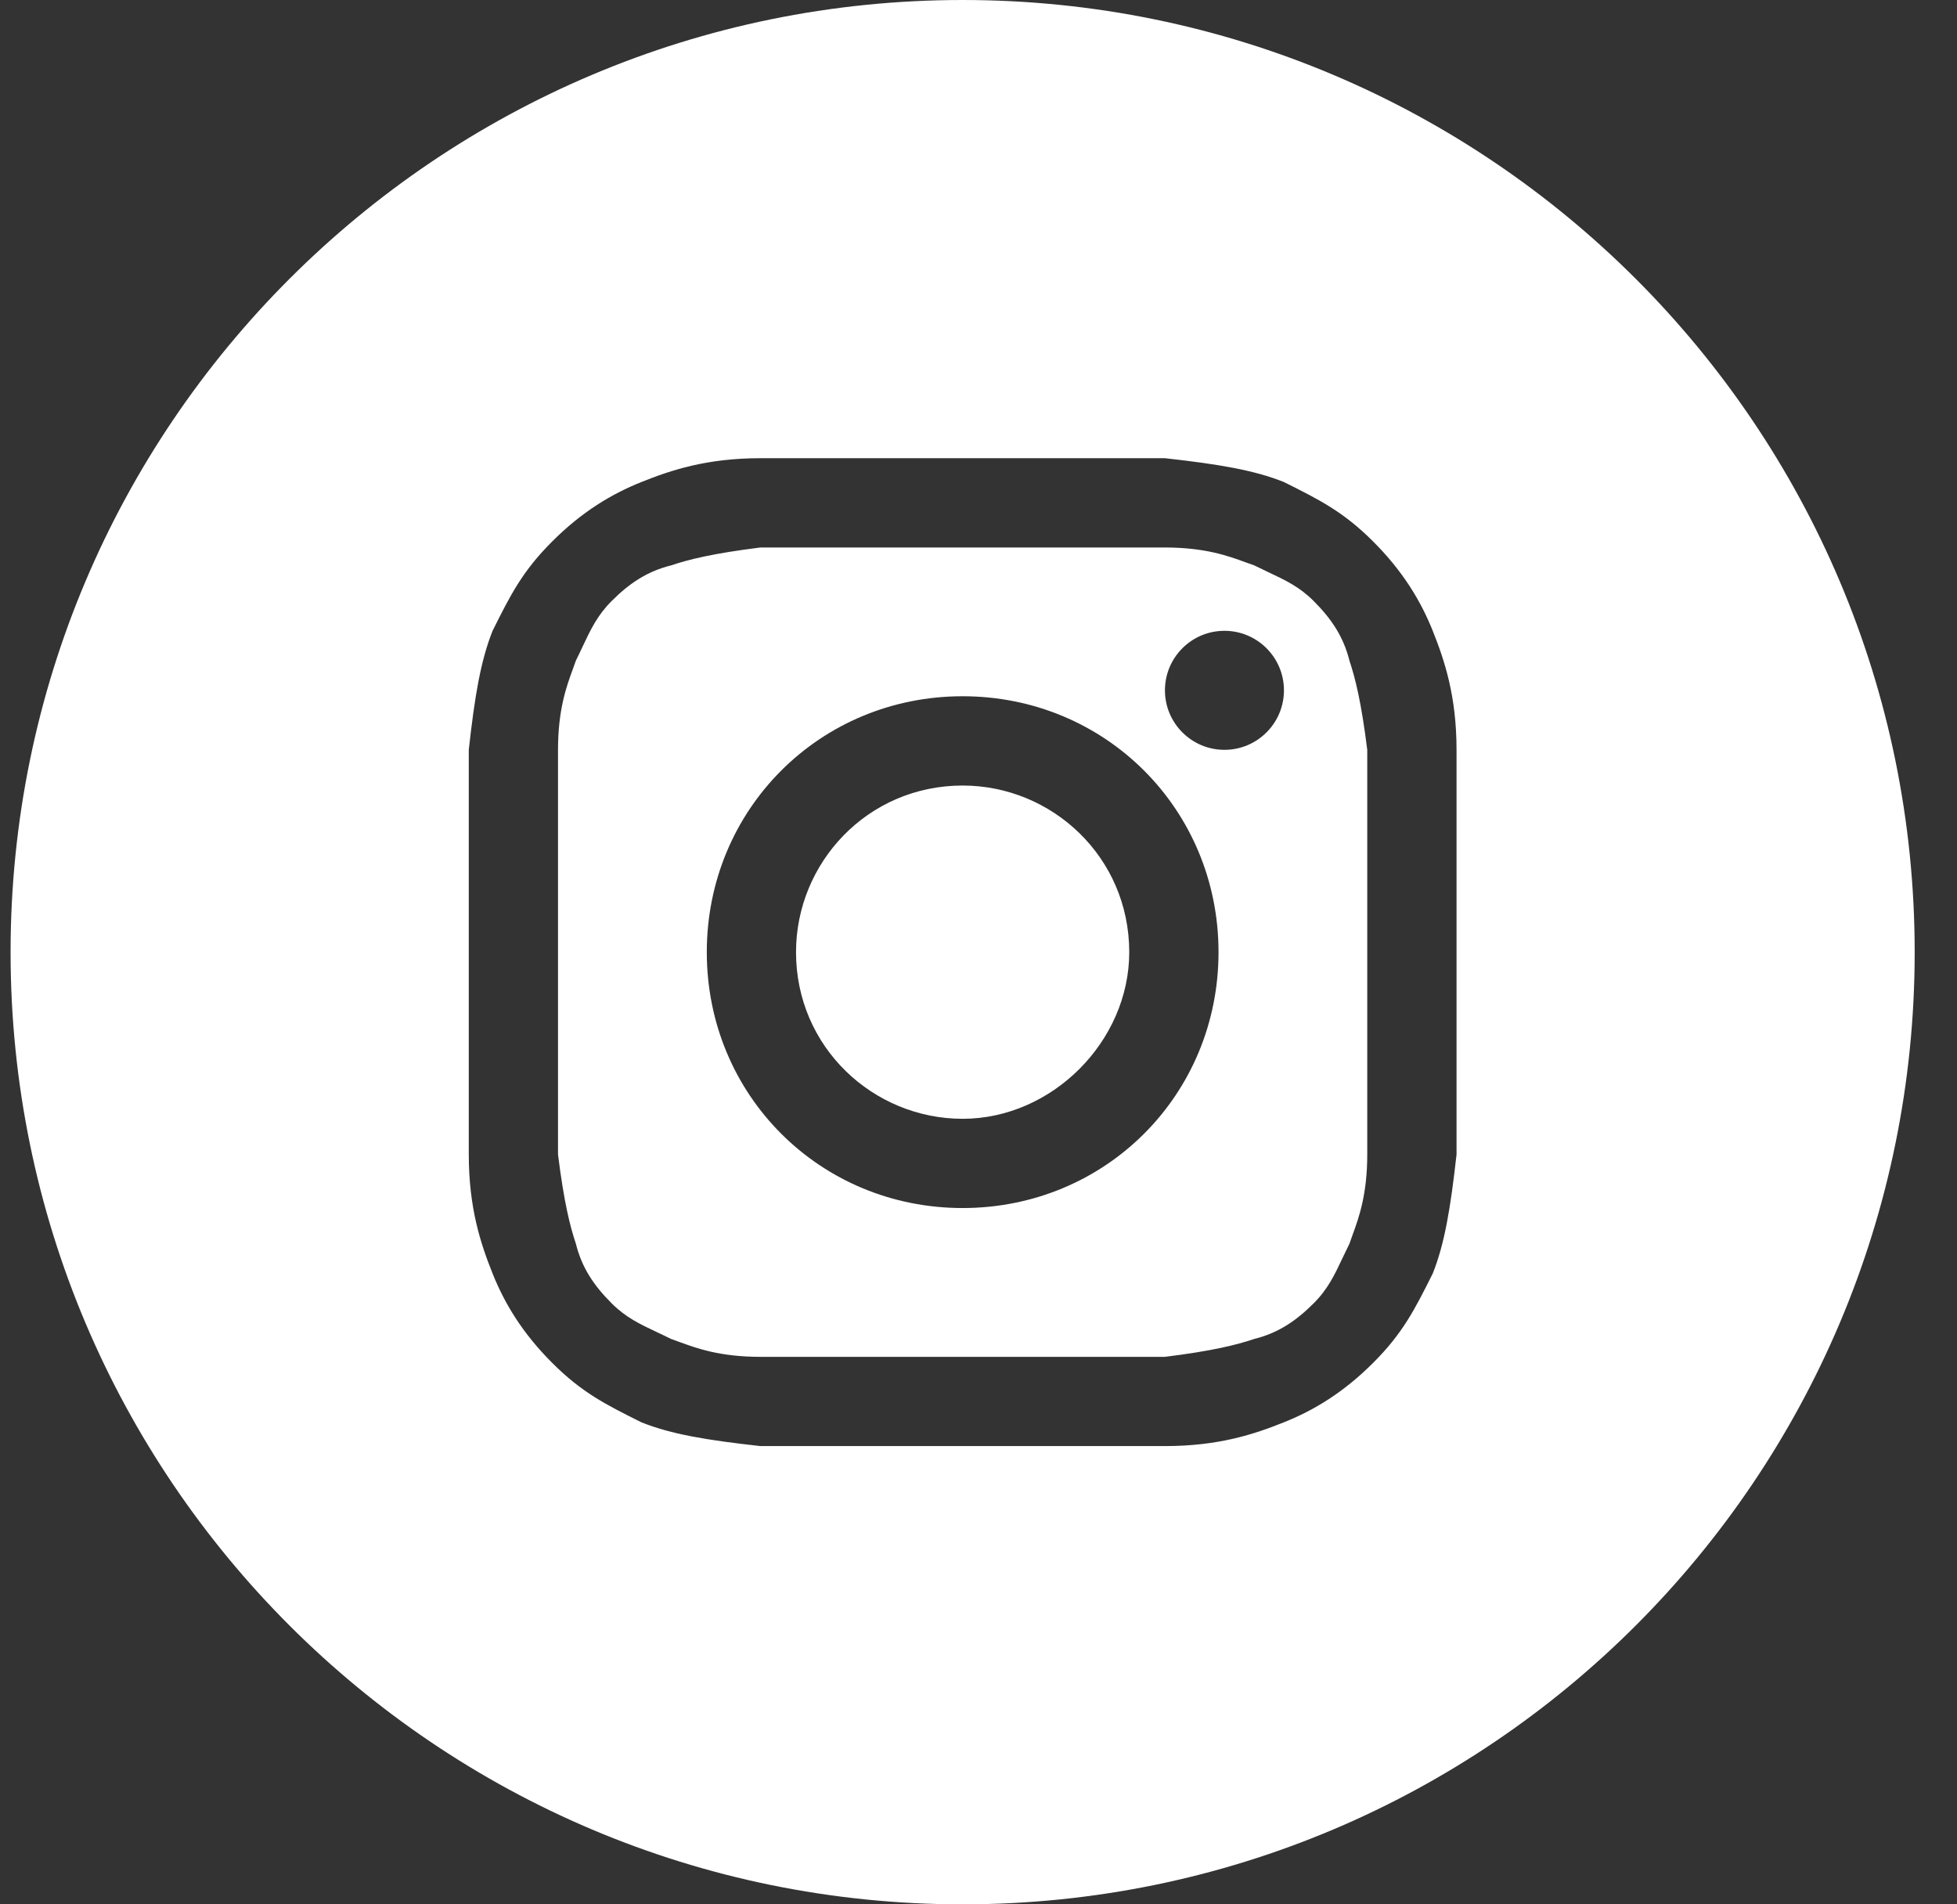 <?xml version="1.0" encoding="UTF-8"?> <svg xmlns="http://www.w3.org/2000/svg" width="37" height="36" viewBox="0 0 37 36" fill="none"><rect x="0" y="0" width="37" height="36" fill="#333333" stroke="none"/> <path d="M18.2 21.15C16.513 21.15 15.05 19.8 15.05 18C15.05 16.312 16.4 14.85 18.2 14.85C19.888 14.85 21.35 16.2 21.35 18C21.35 19.688 19.888 21.15 18.2 21.15Z" fill="white"></path> <path fill-rule="evenodd" clip-rule="evenodd" d="M22.025 10.35H14.375C13.475 10.463 13.025 10.575 12.688 10.688C12.238 10.8 11.9 11.025 11.563 11.363C11.296 11.63 11.169 11.897 11.017 12.219C10.977 12.305 10.935 12.394 10.888 12.488C10.87 12.54 10.85 12.595 10.829 12.653C10.711 12.975 10.55 13.414 10.55 14.175V21.825C10.663 22.725 10.775 23.175 10.888 23.512C11 23.962 11.225 24.3 11.563 24.637C11.83 24.905 12.097 25.031 12.42 25.183C12.505 25.224 12.594 25.265 12.688 25.312C12.74 25.33 12.795 25.35 12.854 25.372C13.175 25.489 13.614 25.65 14.375 25.65H22.025C22.925 25.538 23.375 25.425 23.713 25.312C24.163 25.2 24.5 24.975 24.838 24.637C25.105 24.37 25.231 24.103 25.383 23.781C25.424 23.695 25.466 23.606 25.513 23.512C25.53 23.46 25.55 23.405 25.572 23.346C25.689 23.025 25.85 22.586 25.85 21.825V14.175C25.738 13.275 25.625 12.825 25.513 12.488C25.4 12.037 25.175 11.7 24.838 11.363C24.571 11.095 24.304 10.969 23.981 10.817C23.896 10.777 23.806 10.734 23.713 10.688C23.66 10.67 23.606 10.65 23.547 10.629C23.225 10.511 22.786 10.35 22.025 10.35ZM18.2 13.162C15.5 13.162 13.363 15.3 13.363 18C13.363 20.7 15.5 22.837 18.2 22.837C20.9 22.837 23.038 20.7 23.038 18C23.038 15.3 20.9 13.162 18.2 13.162ZM24.275 13.05C24.275 13.671 23.771 14.175 23.15 14.175C22.529 14.175 22.025 13.671 22.025 13.05C22.025 12.429 22.529 11.925 23.15 11.925C23.771 11.925 24.275 12.429 24.275 13.05Z" fill="white"></path> <path fill-rule="evenodd" clip-rule="evenodd" d="M0.2 18C0.2 8.059 8.259 0 18.2 0C28.141 0 36.2 8.059 36.2 18C36.2 27.941 28.141 36 18.2 36C8.259 36 0.2 27.941 0.2 18ZM14.375 8.662H22.025C23.038 8.775 23.713 8.887 24.275 9.113C24.95 9.45 25.4 9.675 25.963 10.238C26.525 10.8 26.863 11.363 27.088 11.925C27.313 12.488 27.538 13.162 27.538 14.175V21.825C27.425 22.837 27.313 23.512 27.088 24.075C26.75 24.75 26.525 25.2 25.963 25.762C25.4 26.325 24.838 26.663 24.275 26.887C23.713 27.113 23.038 27.337 22.025 27.337H14.375C13.363 27.225 12.688 27.113 12.125 26.887C11.45 26.55 11 26.325 10.438 25.762C9.875 25.2 9.538 24.637 9.313 24.075C9.088 23.512 8.863 22.837 8.863 21.825V14.175C8.975 13.162 9.088 12.488 9.313 11.925C9.65 11.25 9.875 10.8 10.438 10.238C11 9.675 11.563 9.338 12.125 9.113C12.688 8.887 13.363 8.662 14.375 8.662Z" fill="white"></path> </svg> 